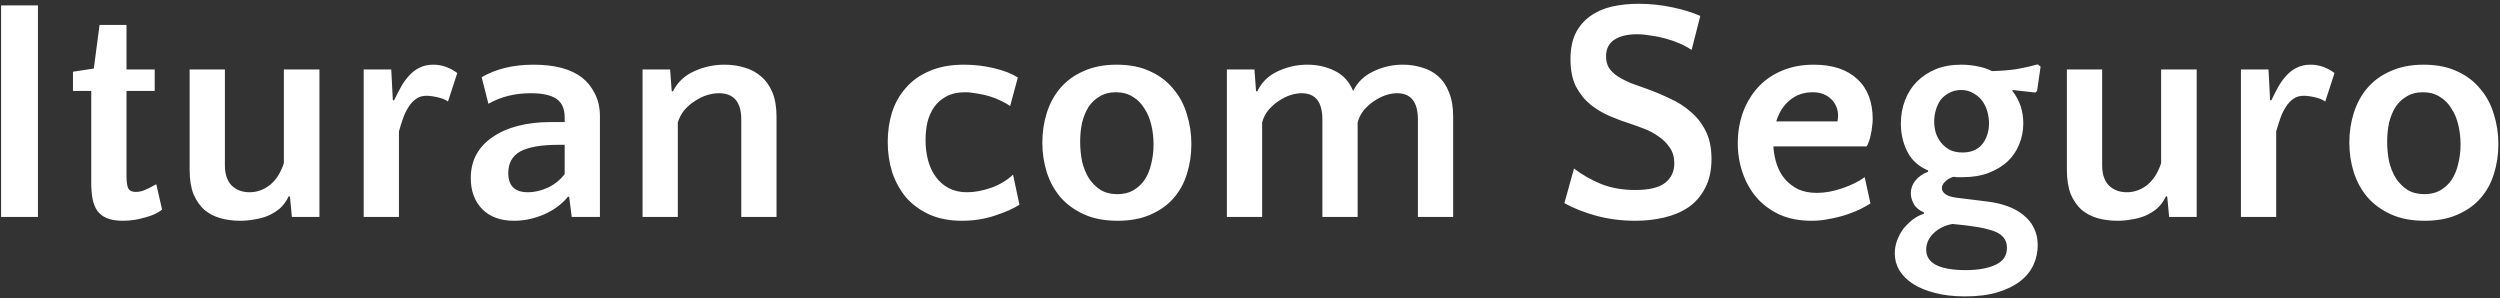 <svg xmlns="http://www.w3.org/2000/svg" width="461" height="55" viewBox="0 0 461 55" fill="none"><rect x="0" y="0" width="461" height="55" fill="#333333" stroke="none"/><path d="M6.997 40H0.201V0.995H6.997V40ZM16.825 16.774H13.456V13.228L17.298 12.637L18.361 4.6H23.326V12.815H28.526V16.774H23.326V32.376C23.326 33.558 23.444 34.366 23.68 34.799C23.917 35.193 24.37 35.39 25.04 35.39C25.552 35.39 26.064 35.292 26.576 35.095C27.088 34.898 27.837 34.523 28.822 33.972L29.886 38.641C29.137 39.271 28.073 39.764 26.694 40.118C25.355 40.512 24.015 40.709 22.676 40.709C21.494 40.709 20.509 40.552 19.721 40.236C18.972 39.921 18.381 39.468 17.948 38.877C17.514 38.247 17.219 37.498 17.061 36.631C16.904 35.765 16.825 34.799 16.825 33.736V16.774ZM41.471 12.815V30.485C41.471 32.1 41.885 33.342 42.712 34.208C43.579 35.036 44.682 35.449 46.021 35.449C47.4 35.449 48.661 34.996 49.804 34.09C50.946 33.145 51.793 31.805 52.345 30.072V12.815H58.905V40H53.822L53.468 36.218H53.231C52.798 37.124 52.246 37.873 51.577 38.463C50.907 39.015 50.158 39.468 49.331 39.823C48.543 40.138 47.716 40.355 46.849 40.473C45.982 40.63 45.135 40.709 44.307 40.709C43.007 40.709 41.786 40.552 40.643 40.236C39.54 39.921 38.555 39.409 37.688 38.7C36.861 37.951 36.191 36.986 35.679 35.804C35.206 34.583 34.97 33.086 34.97 31.312V12.815H41.471ZM82.607 18.724C82.213 18.409 81.602 18.153 80.775 17.956C79.948 17.759 79.239 17.661 78.647 17.661C77.859 17.661 77.209 17.858 76.697 18.252C76.185 18.606 75.732 19.099 75.338 19.729C74.944 20.32 74.609 21.01 74.333 21.798C74.058 22.586 73.801 23.393 73.565 24.221V40H67.064V12.815H72.147L72.442 18.488H72.678C73.073 17.661 73.486 16.853 73.92 16.065C74.353 15.277 74.846 14.588 75.397 13.997C75.949 13.366 76.579 12.874 77.288 12.519C78.037 12.125 78.904 11.928 79.888 11.928C81.465 11.928 82.942 12.44 84.321 13.465L82.607 18.724ZM105.427 40L104.955 36.277H104.718C103.654 37.616 102.197 38.7 100.345 39.527C98.533 40.315 96.681 40.709 94.79 40.709C92.308 40.709 90.357 40 88.939 38.582C87.521 37.124 86.811 35.213 86.811 32.849C86.811 31.234 87.146 29.796 87.816 28.535C88.525 27.235 89.53 26.151 90.83 25.285C92.13 24.378 93.686 23.689 95.499 23.216C97.311 22.743 99.34 22.507 101.586 22.507H104.127V21.62C104.127 20.084 103.635 18.961 102.65 18.252C101.625 17.543 100.03 17.188 97.863 17.188C94.947 17.188 92.347 17.838 90.062 19.138L88.821 14.233C91.46 12.697 94.652 11.928 98.395 11.928C102.335 11.928 105.329 12.736 107.378 14.351C108.323 15.1 109.092 16.065 109.683 17.247C110.313 18.429 110.628 19.847 110.628 21.502V40H105.427ZM97.331 35.449C98.592 35.449 99.853 35.154 101.113 34.563C102.374 33.933 103.379 33.105 104.127 32.081V26.703H103.004C99.774 26.703 97.41 27.116 95.913 27.944C94.455 28.771 93.726 30.091 93.726 31.904C93.726 34.267 94.928 35.449 97.331 35.449ZM136.689 40V22.034C136.689 18.803 135.31 17.188 132.552 17.188C131.882 17.188 131.154 17.306 130.366 17.543C129.617 17.779 128.888 18.134 128.179 18.606C127.47 19.04 126.82 19.591 126.229 20.261C125.677 20.931 125.263 21.699 124.988 22.566V40H118.487V12.815H123.569L123.865 16.833H124.101C124.929 15.179 126.209 13.957 127.943 13.169C129.716 12.342 131.607 11.928 133.616 11.928C134.916 11.928 136.138 12.105 137.28 12.46C138.423 12.775 139.427 13.307 140.294 14.056C141.2 14.804 141.91 15.789 142.422 17.011C142.934 18.232 143.19 19.729 143.19 21.502V40H136.689ZM186.272 19.552C185.839 19.237 185.287 18.922 184.618 18.606C183.987 18.291 183.298 18.015 182.549 17.779C181.801 17.543 181.013 17.365 180.185 17.247C179.397 17.09 178.649 17.011 177.939 17.011C176.6 17.011 175.457 17.267 174.512 17.779C173.606 18.252 172.857 18.902 172.266 19.729C171.714 20.517 171.301 21.443 171.025 22.507C170.789 23.571 170.67 24.674 170.67 25.816C170.67 27.156 170.828 28.417 171.143 29.599C171.458 30.741 171.931 31.746 172.561 32.613C173.192 33.48 173.98 34.169 174.925 34.681C175.91 35.193 177.033 35.449 178.294 35.449C179.712 35.449 181.21 35.174 182.786 34.622C184.401 34.031 185.74 33.223 186.804 32.199L187.986 37.754C186.883 38.463 185.366 39.133 183.436 39.764C181.544 40.394 179.515 40.709 177.348 40.709C175.063 40.709 173.054 40.315 171.32 39.527C169.626 38.739 168.208 37.695 167.065 36.395C165.962 35.055 165.115 33.519 164.524 31.785C163.972 30.012 163.697 28.141 163.697 26.171C163.697 24.28 163.953 22.487 164.465 20.793C165.017 19.059 165.864 17.543 167.006 16.242C168.149 14.903 169.607 13.859 171.379 13.11C173.152 12.322 175.28 11.928 177.762 11.928C179.653 11.928 181.505 12.145 183.317 12.578C185.13 13.012 186.588 13.583 187.691 14.292L186.272 19.552ZM205.918 11.928C208.321 11.928 210.39 12.342 212.123 13.169C213.857 13.957 215.275 15.041 216.378 16.42C217.521 17.759 218.348 19.316 218.861 21.088C219.412 22.822 219.688 24.654 219.688 26.585C219.688 28.515 219.412 30.347 218.861 32.081C218.348 33.775 217.521 35.272 216.378 36.572C215.275 37.833 213.857 38.838 212.123 39.586C210.429 40.335 208.42 40.709 206.095 40.709C203.692 40.709 201.623 40.315 199.89 39.527C198.156 38.739 196.718 37.695 195.576 36.395C194.433 35.055 193.586 33.519 193.034 31.785C192.483 30.052 192.207 28.22 192.207 26.289C192.207 24.359 192.483 22.526 193.034 20.793C193.586 19.059 194.413 17.543 195.517 16.242C196.659 14.903 198.097 13.859 199.831 13.11C201.564 12.322 203.593 11.928 205.918 11.928ZM206.036 35.804C207.179 35.804 208.164 35.568 208.991 35.095C209.858 34.583 210.567 33.913 211.119 33.086C211.67 32.219 212.064 31.234 212.301 30.131C212.576 29.027 212.714 27.865 212.714 26.644C212.714 25.383 212.576 24.181 212.301 23.039C212.025 21.857 211.591 20.832 211 19.966C210.449 19.059 209.74 18.35 208.873 17.838C208.006 17.287 206.962 17.011 205.741 17.011C204.598 17.011 203.613 17.267 202.786 17.779C201.958 18.252 201.269 18.902 200.717 19.729C200.205 20.557 199.811 21.522 199.535 22.625C199.299 23.728 199.181 24.89 199.181 26.112C199.181 27.373 199.299 28.594 199.535 29.776C199.811 30.919 200.225 31.943 200.776 32.849C201.367 33.755 202.096 34.484 202.963 35.036C203.83 35.548 204.854 35.804 206.036 35.804ZM243.849 40V22.034C243.849 18.803 242.569 17.188 240.008 17.188C239.377 17.188 238.688 17.306 237.939 17.543C237.23 17.779 236.521 18.134 235.812 18.606C235.142 19.04 234.511 19.591 233.92 20.261C233.369 20.931 232.975 21.699 232.739 22.566V40H226.238V12.815H231.32L231.616 16.833H231.852C232.64 15.179 233.881 13.957 235.575 13.169C237.309 12.342 239.141 11.928 241.071 11.928C242.923 11.928 244.598 12.303 246.095 13.051C247.631 13.76 248.774 15.001 249.522 16.774C250.31 15.159 251.552 13.957 253.246 13.169C254.94 12.342 256.752 11.928 258.683 11.928C259.944 11.928 261.125 12.105 262.229 12.46C263.371 12.775 264.356 13.307 265.184 14.056C266.05 14.804 266.72 15.789 267.193 17.011C267.705 18.232 267.961 19.729 267.961 21.502V40H261.46V22.034C261.46 18.803 260.18 17.188 257.619 17.188C256.989 17.188 256.299 17.306 255.551 17.543C254.841 17.779 254.132 18.134 253.423 18.606C252.753 19.04 252.123 19.591 251.532 20.261C250.98 20.931 250.586 21.699 250.35 22.566V40H243.849ZM296.156 10.392C296.156 11.219 296.333 11.928 296.688 12.519C297.082 13.11 297.614 13.622 298.283 14.056C298.953 14.489 299.741 14.903 300.647 15.297C301.593 15.651 302.637 16.026 303.78 16.42C305.198 16.932 306.597 17.523 307.976 18.193C309.394 18.823 310.655 19.631 311.758 20.616C312.9 21.561 313.826 22.743 314.535 24.162C315.245 25.58 315.599 27.294 315.599 29.303C315.599 31.431 315.205 33.223 314.417 34.681C313.669 36.139 312.644 37.321 311.344 38.227C310.044 39.094 308.547 39.724 306.853 40.118C305.158 40.512 303.405 40.709 301.593 40.709C298.993 40.709 296.55 40.394 294.265 39.764C292.019 39.133 290.088 38.365 288.473 37.459L290.246 31.076C291.743 32.219 293.398 33.164 295.21 33.913C297.062 34.661 299.17 35.036 301.534 35.036C304.055 35.036 305.887 34.602 307.03 33.736C308.173 32.829 308.744 31.628 308.744 30.131C308.744 28.988 308.468 28.023 307.916 27.235C307.365 26.407 306.675 25.718 305.848 25.166C305.021 24.575 304.134 24.102 303.189 23.748C302.282 23.393 301.475 23.098 300.766 22.861C299.505 22.467 298.224 21.995 296.924 21.443C295.624 20.892 294.422 20.182 293.319 19.316C292.216 18.409 291.31 17.287 290.601 15.947C289.931 14.607 289.596 12.933 289.596 10.924C289.596 9.032 289.911 7.437 290.541 6.137C291.211 4.836 292.098 3.792 293.201 3.004C294.343 2.177 295.663 1.586 297.16 1.231C298.697 0.877 300.352 0.699 302.125 0.699C304.292 0.699 306.38 0.916 308.389 1.35C310.438 1.783 312.152 2.315 313.531 2.945L311.935 9.21C311.226 8.737 310.458 8.323 309.63 7.969C308.803 7.614 307.936 7.319 307.03 7.082C306.163 6.846 305.277 6.668 304.371 6.55C303.504 6.393 302.676 6.314 301.888 6.314C300.115 6.314 298.717 6.649 297.692 7.319C296.668 7.988 296.156 9.013 296.156 10.392ZM334.451 11.928C337.918 11.928 340.597 12.815 342.489 14.588C344.38 16.321 345.325 18.784 345.325 21.975C345.325 22.408 345.286 22.881 345.207 23.393C345.168 23.866 345.089 24.339 344.971 24.812C344.892 25.285 344.774 25.718 344.616 26.112C344.498 26.466 344.36 26.762 344.202 26.998H327.005C327.084 28.18 327.3 29.303 327.655 30.367C328.009 31.391 328.522 32.297 329.191 33.086C329.861 33.834 330.669 34.445 331.614 34.917C332.599 35.351 333.742 35.568 335.042 35.568C336.5 35.568 338.037 35.292 339.652 34.74C341.307 34.189 342.705 33.499 343.848 32.672L344.912 37.518C344.399 37.833 343.769 38.188 343.02 38.582C342.272 38.936 341.425 39.271 340.479 39.586C339.534 39.901 338.509 40.158 337.406 40.355C336.342 40.591 335.219 40.709 334.038 40.709C331.831 40.709 329.881 40.335 328.187 39.586C326.493 38.798 325.074 37.754 323.932 36.454C322.789 35.114 321.922 33.578 321.331 31.844C320.74 30.111 320.445 28.299 320.445 26.407C320.445 24.477 320.74 22.645 321.331 20.911C321.962 19.138 322.868 17.582 324.05 16.242C325.232 14.903 326.69 13.859 328.423 13.11C330.196 12.322 332.205 11.928 334.451 11.928ZM334.274 17.011C332.619 17.011 331.201 17.503 330.019 18.488C328.876 19.434 328.049 20.734 327.537 22.389H338.824C338.864 22.27 338.884 22.133 338.884 21.975C338.923 21.817 338.943 21.62 338.943 21.384C338.943 20.123 338.509 19.079 337.643 18.252C336.776 17.424 335.653 17.011 334.274 17.011ZM355.542 31.431C353.77 30.682 352.489 29.52 351.701 27.944C350.913 26.368 350.519 24.654 350.519 22.802C350.519 21.266 350.775 19.828 351.287 18.488C351.8 17.149 352.528 16.006 353.474 15.06C354.459 14.075 355.621 13.307 356.961 12.756C358.34 12.204 359.896 11.928 361.63 11.928C362.654 11.928 363.659 12.027 364.644 12.224C365.668 12.421 366.554 12.716 367.303 13.11C368.958 13.071 370.455 12.953 371.795 12.756C373.174 12.519 374.493 12.224 375.754 11.869L376.286 12.283L375.636 16.774L375.34 17.07L371.144 16.597L371.085 16.774C372.425 18.468 373.095 20.458 373.095 22.743C373.095 24.122 372.839 25.422 372.326 26.644C371.854 27.826 371.144 28.87 370.199 29.776C369.253 30.643 368.071 31.352 366.653 31.904C365.274 32.416 363.698 32.672 361.925 32.672C361.492 32.672 361.137 32.672 360.861 32.672C360.625 32.632 360.389 32.613 360.152 32.613C359.482 32.849 358.97 33.164 358.616 33.558C358.261 33.913 358.084 34.287 358.084 34.681C358.084 35.114 358.3 35.489 358.734 35.804C359.167 36.119 359.837 36.336 360.743 36.454L366.476 37.163C367.776 37.321 368.978 37.597 370.081 37.991C371.223 38.385 372.208 38.916 373.036 39.586C373.902 40.256 374.572 41.064 375.045 42.009C375.518 42.955 375.754 44.038 375.754 45.26C375.754 46.481 375.498 47.663 374.986 48.806C374.474 49.948 373.666 50.953 372.563 51.82C371.46 52.687 370.061 53.376 368.367 53.888C366.712 54.4 364.703 54.656 362.339 54.656C360.251 54.656 358.399 54.44 356.784 54.006C355.208 53.612 353.868 53.061 352.765 52.352C351.662 51.642 350.815 50.795 350.224 49.81C349.672 48.865 349.396 47.84 349.396 46.737C349.396 45.949 349.534 45.161 349.81 44.373C350.086 43.625 350.46 42.916 350.933 42.246C351.445 41.615 352.016 41.044 352.647 40.532C353.316 40.02 354.026 39.645 354.774 39.409V39.173C353.868 38.779 353.238 38.247 352.883 37.577C352.528 36.907 352.351 36.257 352.351 35.627C352.351 34.799 352.627 34.031 353.179 33.322C353.73 32.613 354.518 32.061 355.542 31.667V31.431ZM361.866 28.121C363.481 28.121 364.703 27.609 365.53 26.585C366.357 25.521 366.771 24.24 366.771 22.743C366.771 22.034 366.673 21.325 366.476 20.616C366.279 19.867 365.963 19.197 365.53 18.606C365.097 18.015 364.545 17.543 363.875 17.188C363.245 16.794 362.496 16.597 361.63 16.597C360.802 16.597 360.073 16.774 359.443 17.129C358.813 17.444 358.281 17.878 357.847 18.429C357.453 18.981 357.158 19.611 356.961 20.32C356.764 20.99 356.665 21.68 356.665 22.389C356.665 23.098 356.764 23.807 356.961 24.516C357.197 25.186 357.532 25.797 357.965 26.348C358.399 26.86 358.931 27.294 359.561 27.648C360.231 27.964 360.999 28.121 361.866 28.121ZM360.034 41.3C358.694 41.537 357.552 42.088 356.606 42.955C355.661 43.861 355.188 44.886 355.188 46.028C355.188 47.289 355.799 48.234 357.02 48.865C358.281 49.495 360.093 49.81 362.457 49.81C364.782 49.81 366.633 49.475 368.012 48.806C369.391 48.175 370.081 47.131 370.081 45.673C370.081 44.255 369.312 43.25 367.776 42.659C366.239 42.068 363.659 41.615 360.034 41.3ZM387.636 12.815V30.485C387.636 32.1 388.049 33.342 388.877 34.208C389.744 35.036 390.847 35.449 392.186 35.449C393.565 35.449 394.826 34.996 395.969 34.09C397.111 33.145 397.958 31.805 398.51 30.072V12.815H405.07V40H399.987L399.633 36.218H399.396C398.963 37.124 398.411 37.873 397.742 38.463C397.072 39.015 396.323 39.468 395.496 39.823C394.708 40.138 393.88 40.355 393.014 40.473C392.147 40.63 391.3 40.709 390.472 40.709C389.172 40.709 387.951 40.552 386.808 40.236C385.705 39.921 384.72 39.409 383.853 38.7C383.026 37.951 382.356 36.986 381.844 35.804C381.371 34.583 381.135 33.086 381.135 31.312V12.815H387.636ZM428.772 18.724C428.378 18.409 427.767 18.153 426.94 17.956C426.113 17.759 425.403 17.661 424.812 17.661C424.024 17.661 423.374 17.858 422.862 18.252C422.35 18.606 421.897 19.099 421.503 19.729C421.109 20.32 420.774 21.01 420.498 21.798C420.222 22.586 419.966 23.393 419.73 24.221V40H413.229V12.815H418.312L418.607 18.488H418.843C419.237 17.661 419.651 16.853 420.084 16.065C420.518 15.277 421.01 14.588 421.562 13.997C422.114 13.366 422.744 12.874 423.453 12.519C424.202 12.125 425.068 11.928 426.053 11.928C427.629 11.928 429.107 12.44 430.486 13.465L428.772 18.724ZM446.929 11.928C449.332 11.928 451.401 12.342 453.134 13.169C454.868 13.957 456.286 15.041 457.389 16.42C458.532 17.759 459.359 19.316 459.872 21.088C460.423 22.822 460.699 24.654 460.699 26.585C460.699 28.515 460.423 30.347 459.872 32.081C459.359 33.775 458.532 35.272 457.389 36.572C456.286 37.833 454.868 38.838 453.134 39.586C451.44 40.335 449.431 40.709 447.106 40.709C444.703 40.709 442.635 40.315 440.901 39.527C439.167 38.739 437.729 37.695 436.587 36.395C435.444 35.055 434.597 33.519 434.046 31.785C433.494 30.052 433.218 28.22 433.218 26.289C433.218 24.359 433.494 22.526 434.046 20.793C434.597 19.059 435.425 17.543 436.528 16.242C437.67 14.903 439.108 13.859 440.842 13.11C442.575 12.322 444.605 11.928 446.929 11.928ZM447.047 35.804C448.19 35.804 449.175 35.568 450.002 35.095C450.869 34.583 451.578 33.913 452.13 33.086C452.681 32.219 453.075 31.234 453.312 30.131C453.587 29.027 453.725 27.865 453.725 26.644C453.725 25.383 453.587 24.181 453.312 23.039C453.036 21.857 452.603 20.832 452.012 19.966C451.46 19.059 450.751 18.35 449.884 17.838C449.017 17.287 447.973 17.011 446.752 17.011C445.609 17.011 444.624 17.267 443.797 17.779C442.969 18.252 442.28 18.902 441.728 19.729C441.216 20.557 440.822 21.522 440.546 22.625C440.31 23.728 440.192 24.89 440.192 26.112C440.192 27.373 440.31 28.594 440.546 29.776C440.822 30.919 441.236 31.943 441.787 32.849C442.378 33.755 443.107 34.484 443.974 35.036C444.841 35.548 445.865 35.804 447.047 35.804Z" fill="white"></path></svg>